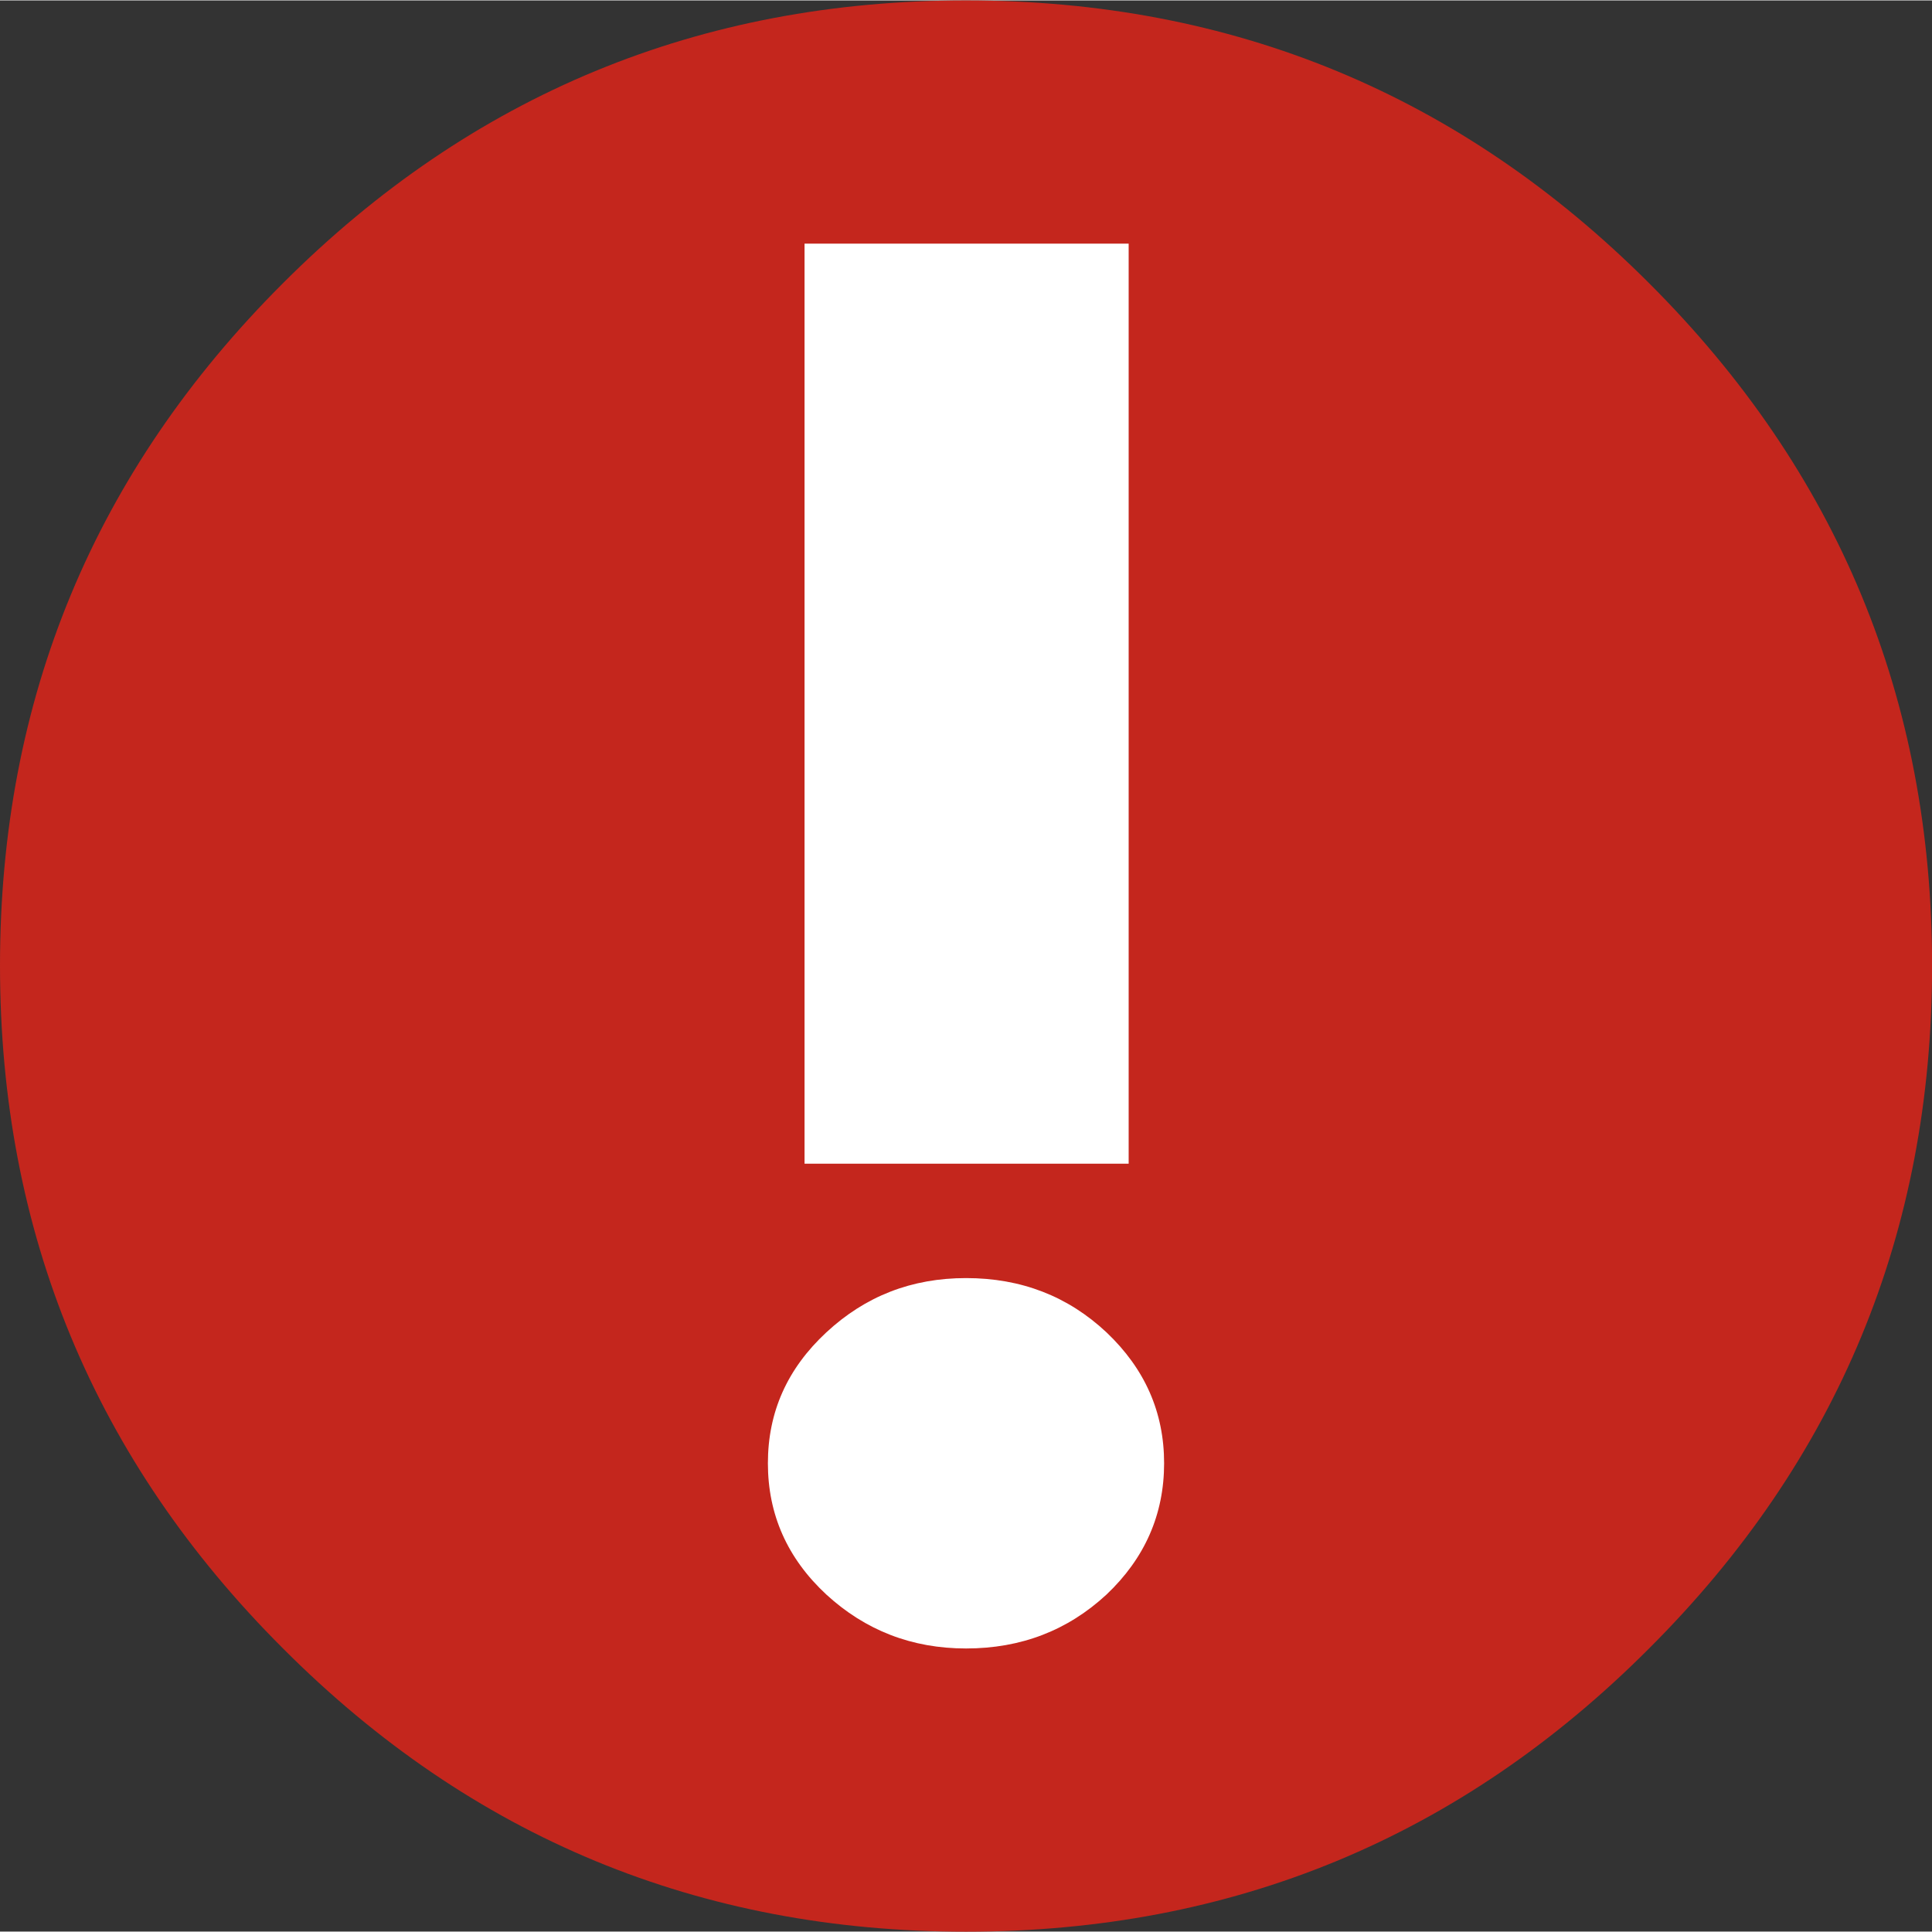 <?xml version="1.0" encoding="UTF-8"?>
<!DOCTYPE svg PUBLIC "-//W3C//DTD SVG 1.1//EN" "http://www.w3.org/Graphics/SVG/1.1/DTD/svg11.dtd">
<!-- Creator: CorelDRAW -->
<svg xmlns="http://www.w3.org/2000/svg" xml:space="preserve" width="80px" height="80px" style="shape-rendering:geometricPrecision; text-rendering:geometricPrecision; image-rendering:optimizeQuality; fill-rule:evenodd; clip-rule:evenodd"
viewBox="0 0 20.875 20.866"
 xmlns:xlink="http://www.w3.org/1999/xlink">
 <rect x="0" y="0" width="20.875" height="20.866" fill="#333333" stroke="none"/>
 <defs>
  <style type="text/css">
   <![CDATA[
    .fil0 {fill:#C4261D}
    .fil1 {fill:white}
   ]]>
  </style>
 </defs>
 <g id="Ebene_x0020_1">
  <g id="_181190544">
   <path id="_180989024" class="fil0" d="M0 10.429c0,-2.88 1.018,-5.338 3.059,-7.375 2.036,-2.036 4.499,-3.054 7.379,-3.054 2.88,0 5.343,1.018 7.379,3.054 2.04,2.036 3.059,4.494 3.059,7.375 0,2.88 -1.018,5.343 -3.059,7.379 -2.036,2.041 -4.499,3.059 -7.379,3.059 -2.88,0 -5.343,-1.018 -7.379,-3.059 -2.04,-2.036 -3.059,-4.499 -3.059,-7.379z"/>
   <g>
    <polygon id="_180988952" class="fil1" points="8.693,2.628 12.195,2.628 12.195,12.569 8.693,12.569 "/>
    <path id="_180988880" class="fil1" d="M8.297 15.806c0,-0.553 0.209,-1.022 0.631,-1.414 0.422,-0.392 0.922,-0.587 1.51,-0.587 0.596,0 1.101,0.196 1.518,0.587 0.413,0.392 0.622,0.861 0.622,1.414 0,0.553 -0.209,1.027 -0.622,1.418 -0.418,0.387 -0.922,0.583 -1.518,0.583 -0.587,0 -1.088,-0.196 -1.51,-0.583 -0.422,-0.392 -0.631,-0.866 -0.631,-1.418z"/>
   </g>
  </g>
 </g>
</svg>

